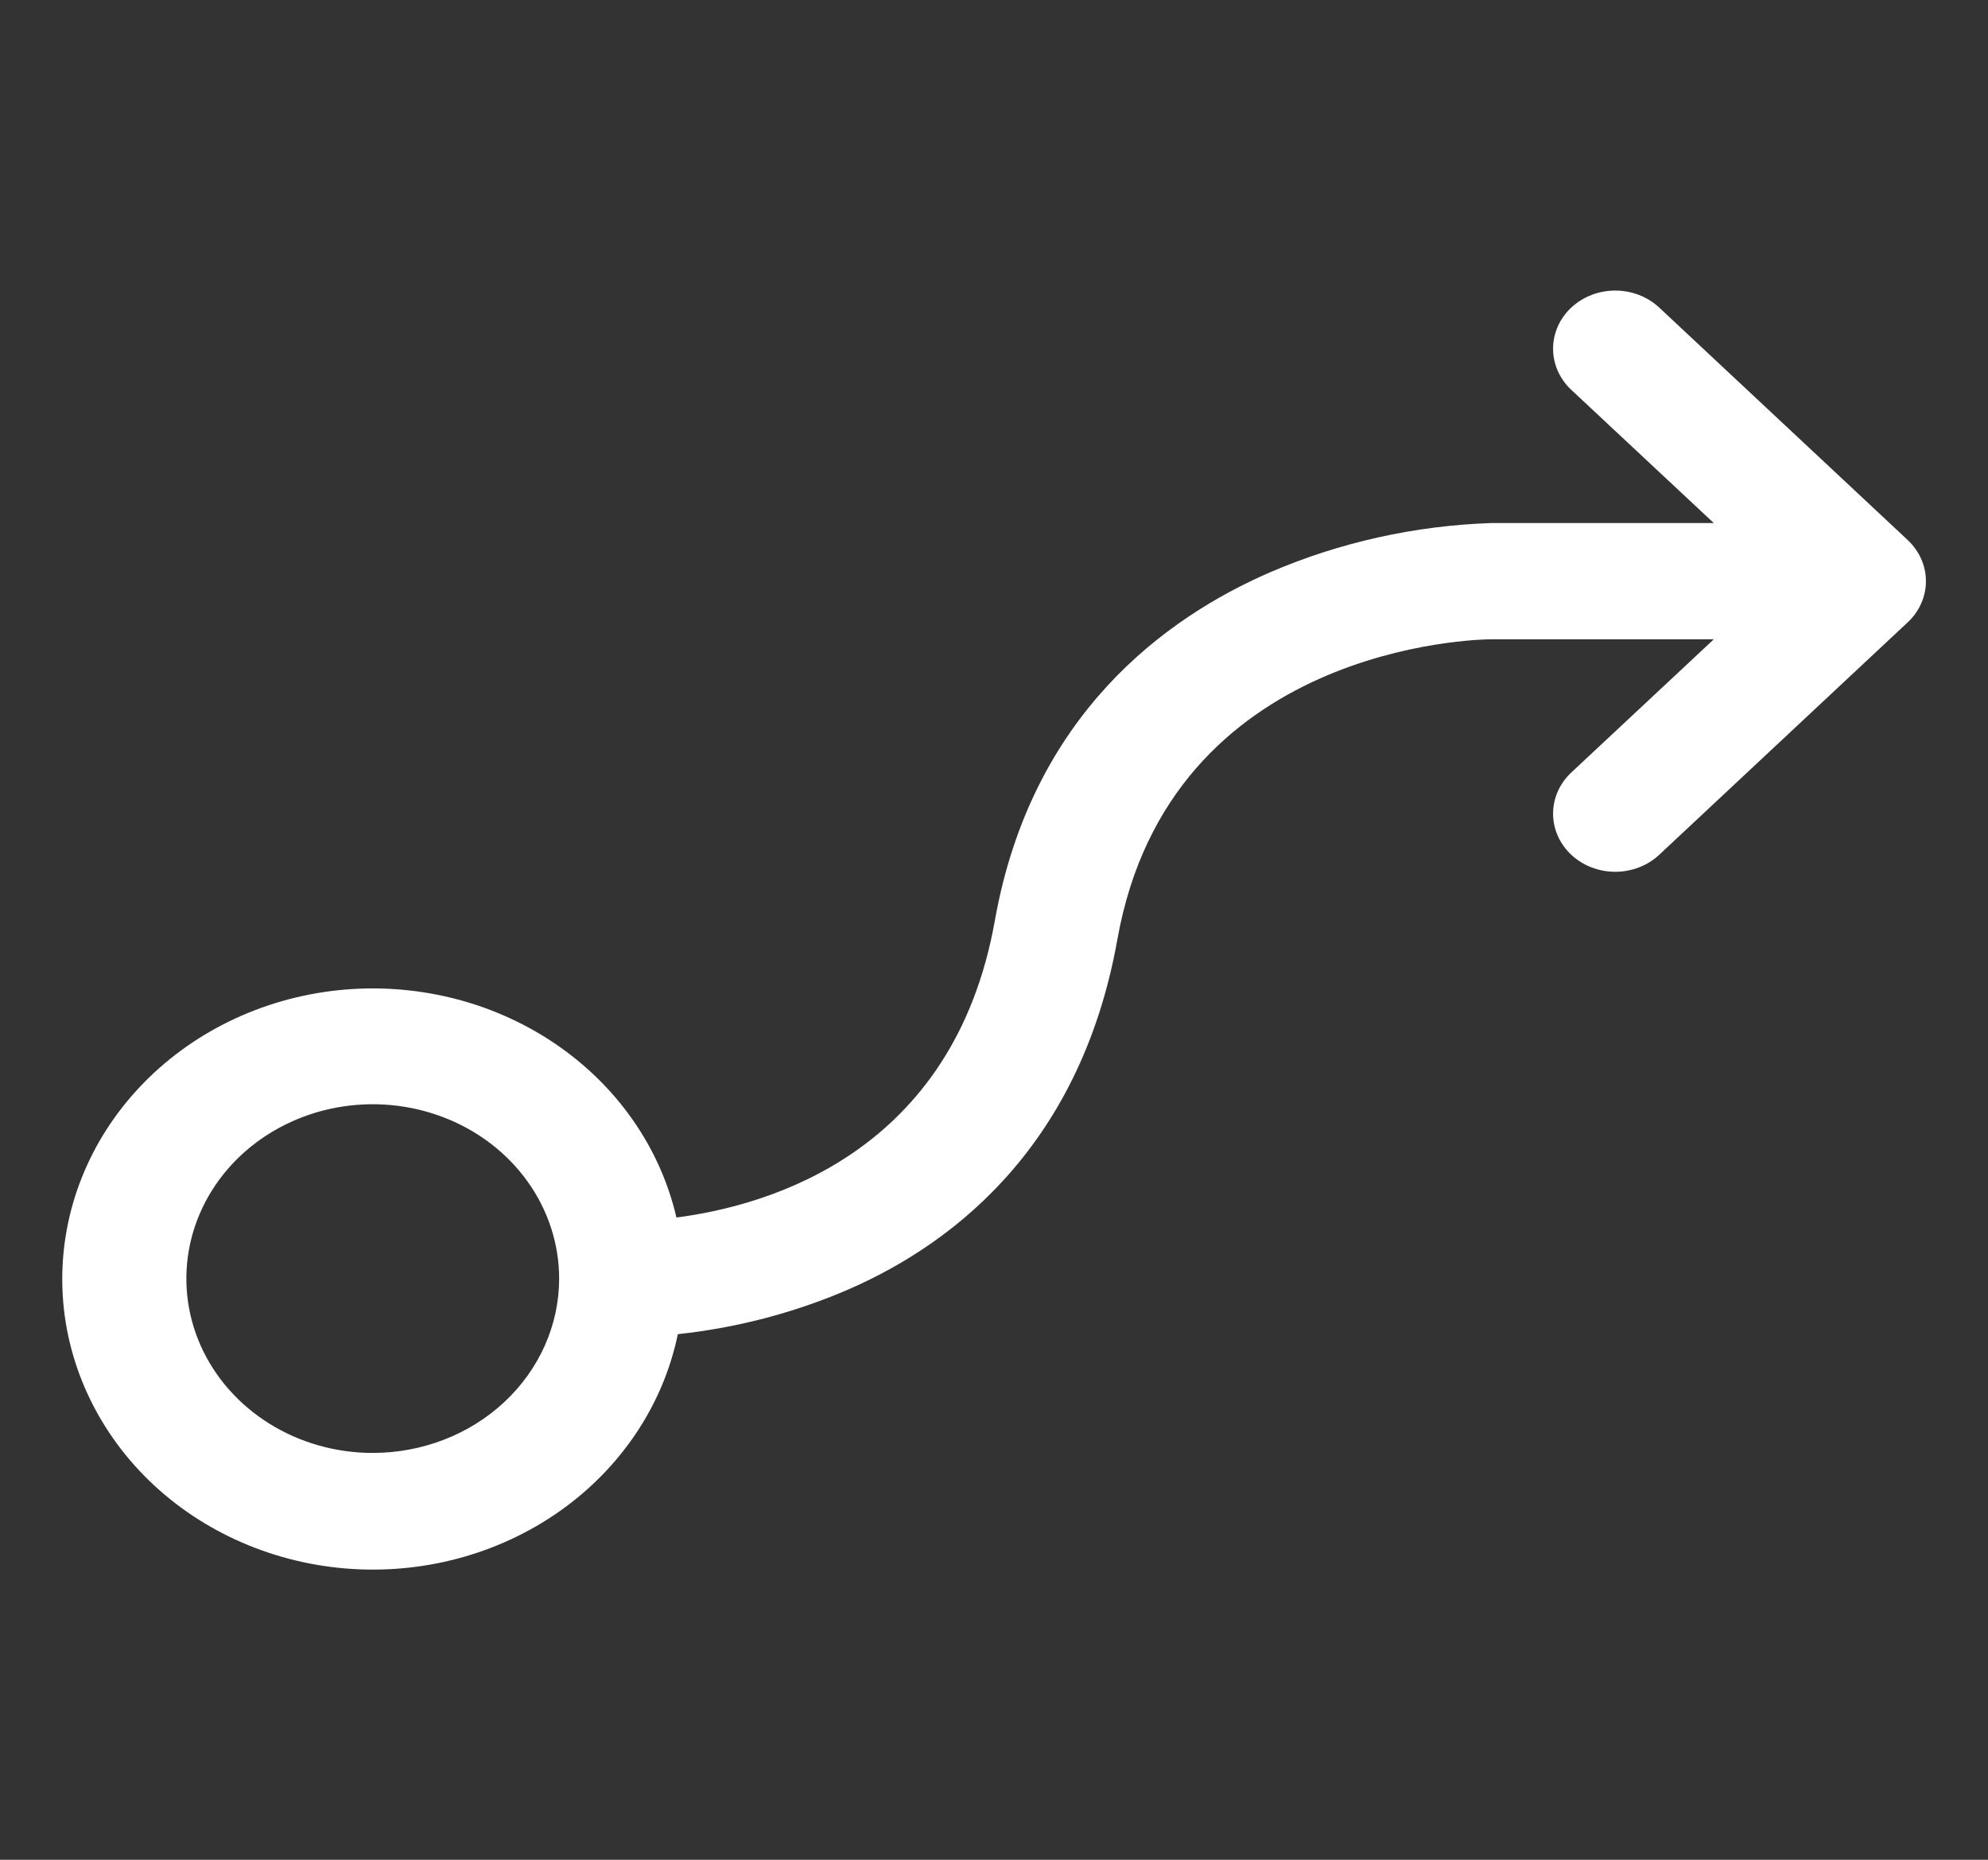 <svg width="31" height="29" viewBox="0 0 31 29" fill="none" xmlns="http://www.w3.org/2000/svg">
<rect x="0" y="0" width="31" height="29" fill="#333333" stroke="none"/>
<path d="M29.748 8.421L25.873 4.796C25.691 4.626 25.445 4.531 25.187 4.531C24.93 4.531 24.684 4.626 24.502 4.796C24.32 4.966 24.218 5.197 24.218 5.438C24.218 5.678 24.32 5.909 24.502 6.079L26.724 8.156H23.25C22.063 8.197 20.896 8.456 19.817 8.919C18.168 9.631 16.084 11.151 15.513 14.356C14.869 17.974 11.989 18.799 10.548 18.985C10.294 17.888 9.614 16.918 8.639 16.263C7.664 15.608 6.464 15.316 5.272 15.441C4.079 15.567 2.979 16.103 2.185 16.944C1.39 17.785 0.958 18.872 0.971 19.995C0.984 21.117 1.443 22.195 2.257 23.02C3.072 23.844 4.185 24.356 5.38 24.457C6.575 24.558 7.768 24.24 8.727 23.565C9.685 22.89 10.342 21.906 10.57 20.804C11.441 20.711 12.292 20.495 13.094 20.164C14.743 19.484 16.832 17.966 17.424 14.648C18.243 10.056 23.049 9.969 23.25 9.969H26.724L24.502 12.046C24.32 12.216 24.218 12.447 24.218 12.688C24.218 12.928 24.32 13.159 24.502 13.329C24.684 13.499 24.93 13.594 25.187 13.594C25.445 13.594 25.691 13.499 25.873 13.329L29.748 9.704C29.838 9.62 29.909 9.52 29.958 9.41C30.007 9.3 30.032 9.182 30.032 9.063C30.032 8.943 30.007 8.825 29.958 8.715C29.909 8.605 29.838 8.506 29.748 8.421ZM5.812 22.656C5.238 22.656 4.676 22.497 4.198 22.198C3.72 21.899 3.347 21.475 3.127 20.978C2.907 20.481 2.85 19.934 2.962 19.407C3.074 18.88 3.351 18.395 3.757 18.015C4.164 17.635 4.682 17.376 5.245 17.271C5.809 17.166 6.394 17.22 6.925 17.426C7.456 17.631 7.91 17.98 8.229 18.427C8.548 18.874 8.719 19.4 8.719 19.938C8.719 20.659 8.412 21.35 7.867 21.86C7.322 22.37 6.583 22.656 5.812 22.656Z" fill="white"/>
</svg>
